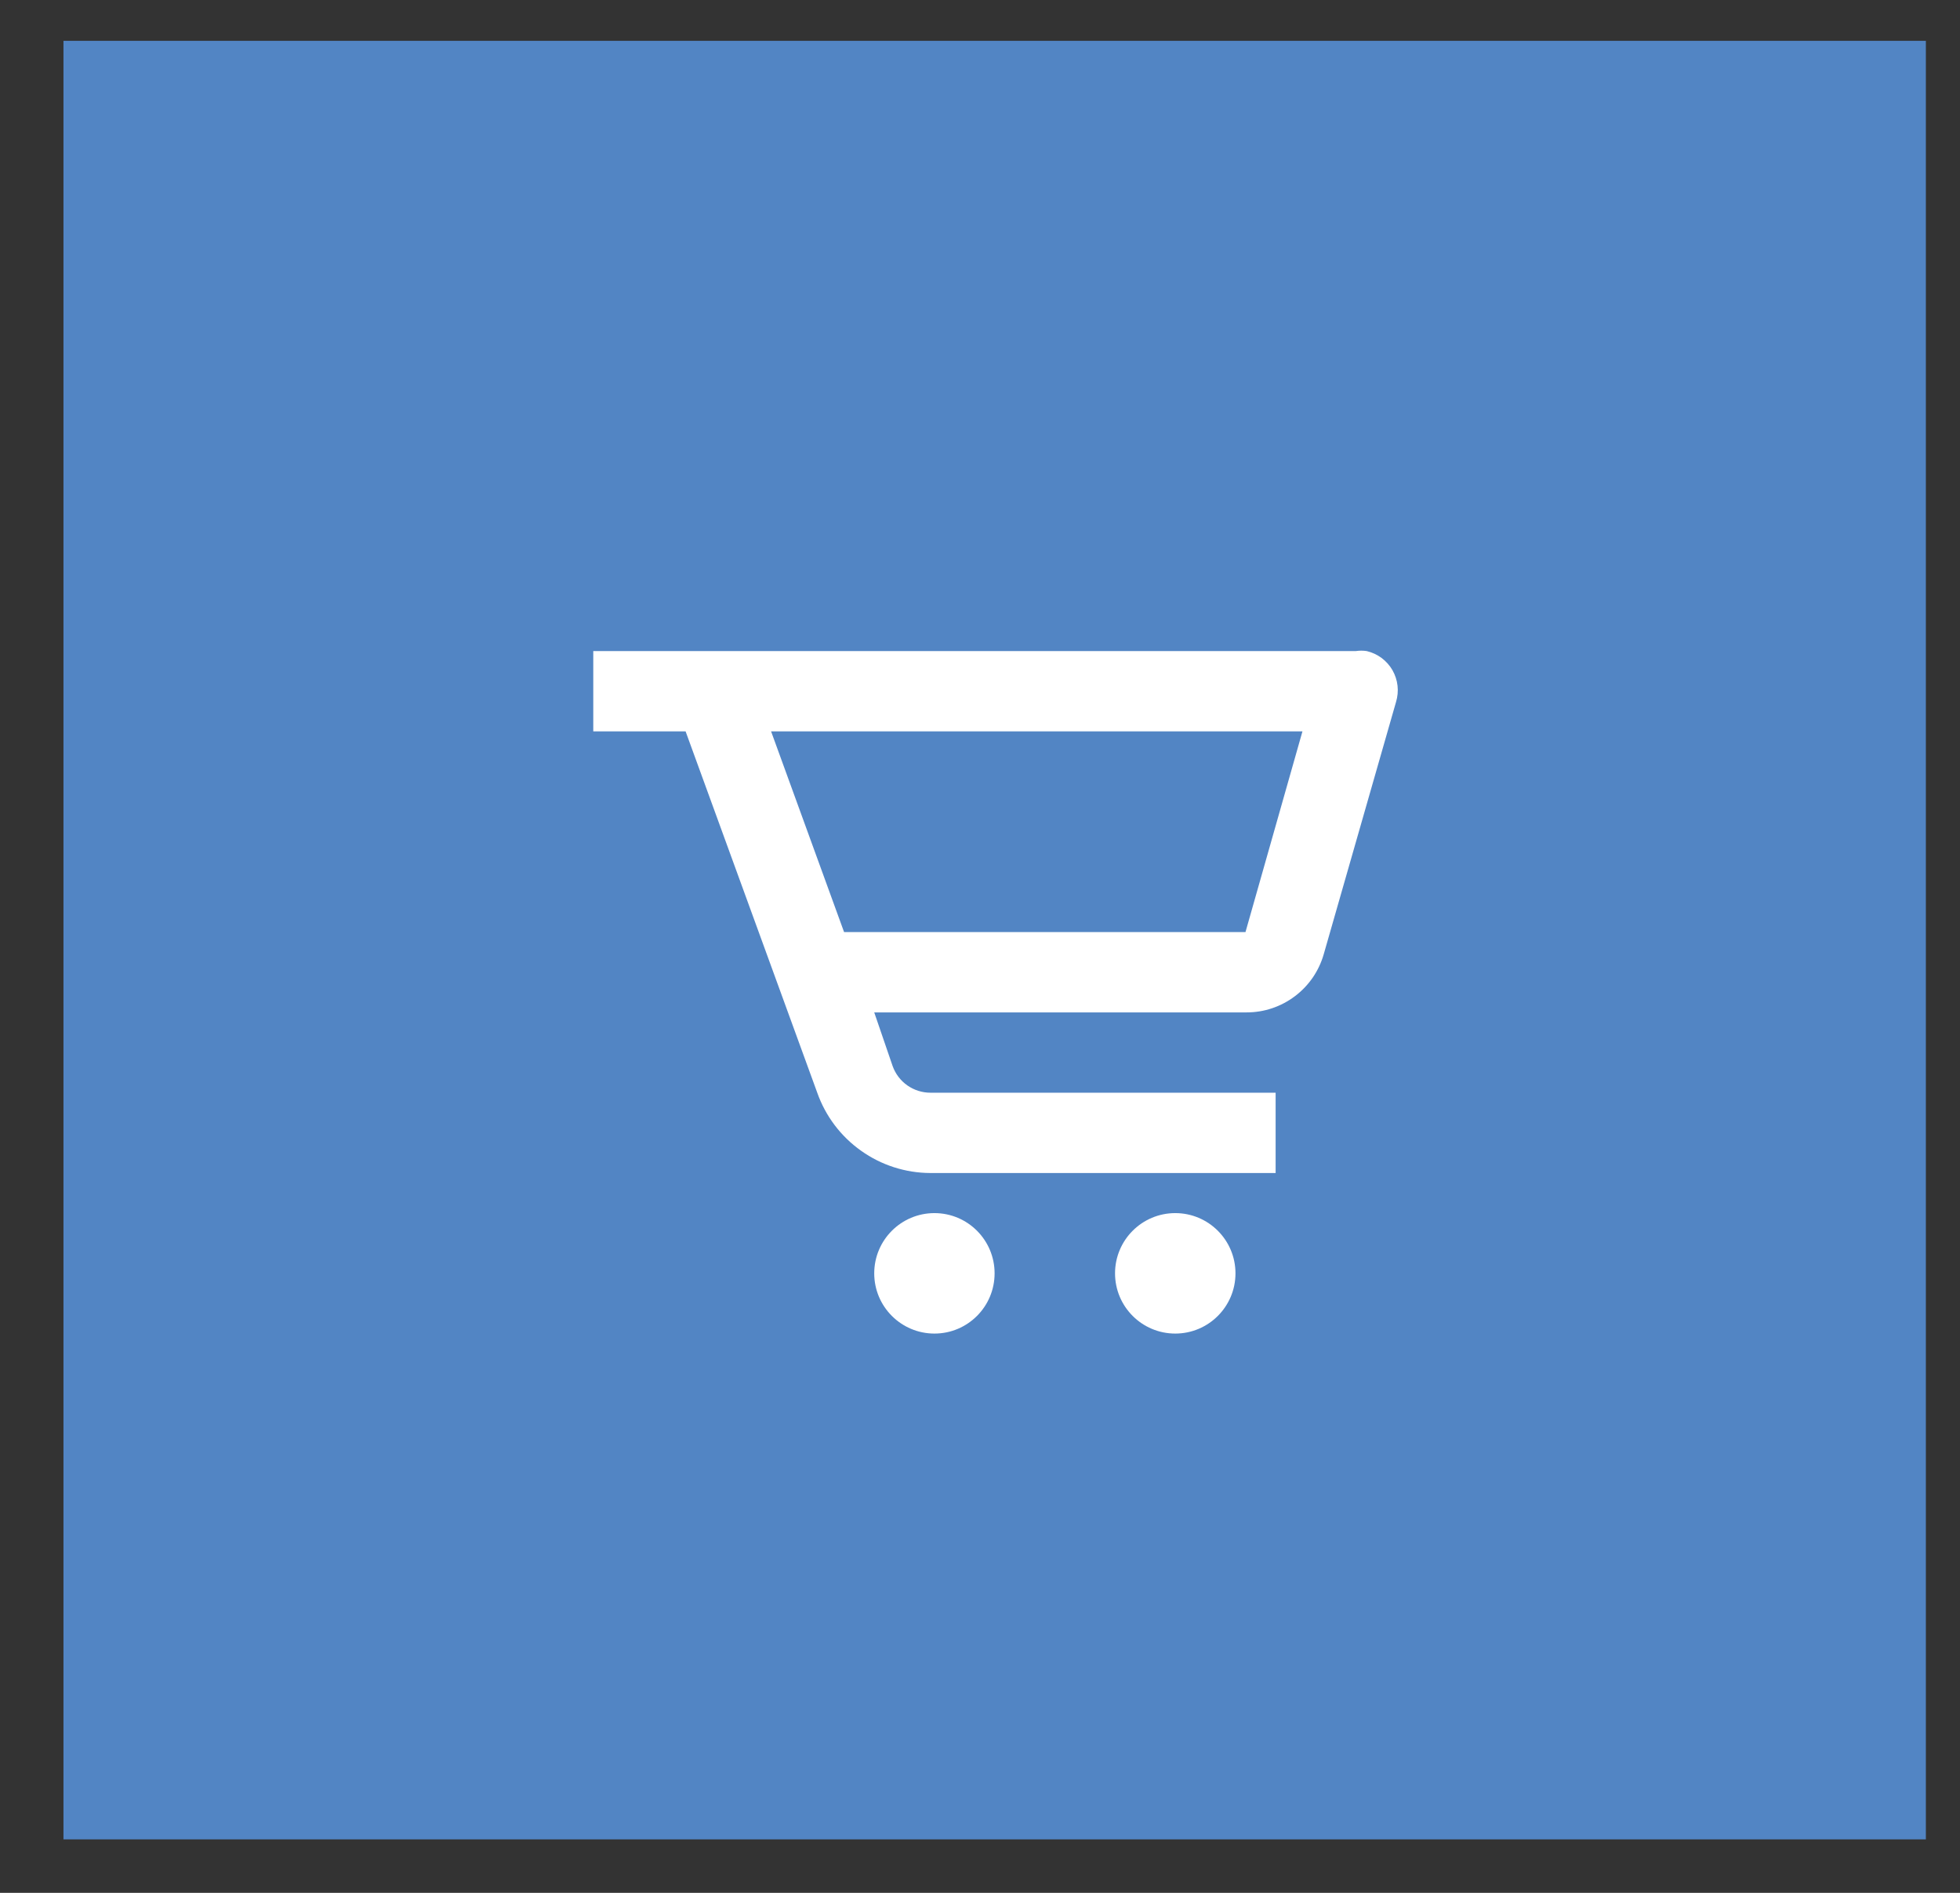 <svg width="29" height="28" viewBox="0 0 29 28" fill="none" xmlns="http://www.w3.org/2000/svg">
<rect x="0" y="0" width="29" height="28" fill="#333333" stroke="none"/>
<rect x="0.939" y="0.604" width="27.556" height="26.605" fill="#5285C4"/>
<path d="M20.061 9.631H8.778V10.819H10.144L12.092 16.164C12.214 16.51 12.441 16.811 12.741 17.023C13.04 17.236 13.399 17.351 13.766 17.352H18.874V16.164H13.766C13.644 16.164 13.525 16.126 13.425 16.056C13.325 15.986 13.25 15.887 13.208 15.772L12.935 14.976H18.446C18.704 14.976 18.954 14.892 19.16 14.736C19.366 14.581 19.515 14.363 19.586 14.115L20.655 10.386C20.679 10.307 20.687 10.225 20.678 10.144C20.669 10.063 20.643 9.985 20.603 9.914C20.562 9.843 20.507 9.782 20.442 9.733C20.376 9.684 20.301 9.65 20.222 9.631C20.169 9.623 20.114 9.623 20.061 9.631ZM18.428 13.788H12.489L11.409 10.819H19.271L18.428 13.788Z" fill="white"/>
<path d="M13.826 19.727C14.318 19.727 14.716 19.328 14.716 18.836C14.716 18.344 14.318 17.945 13.826 17.945C13.334 17.945 12.935 18.344 12.935 18.836C12.935 19.328 13.334 19.727 13.826 19.727Z" fill="white"/>
<path d="M17.389 19.727C17.881 19.727 18.28 19.328 18.28 18.836C18.28 18.344 17.881 17.945 17.389 17.945C16.897 17.945 16.498 18.344 16.498 18.836C16.498 19.328 16.897 19.727 17.389 19.727Z" fill="white"/>
</svg>
